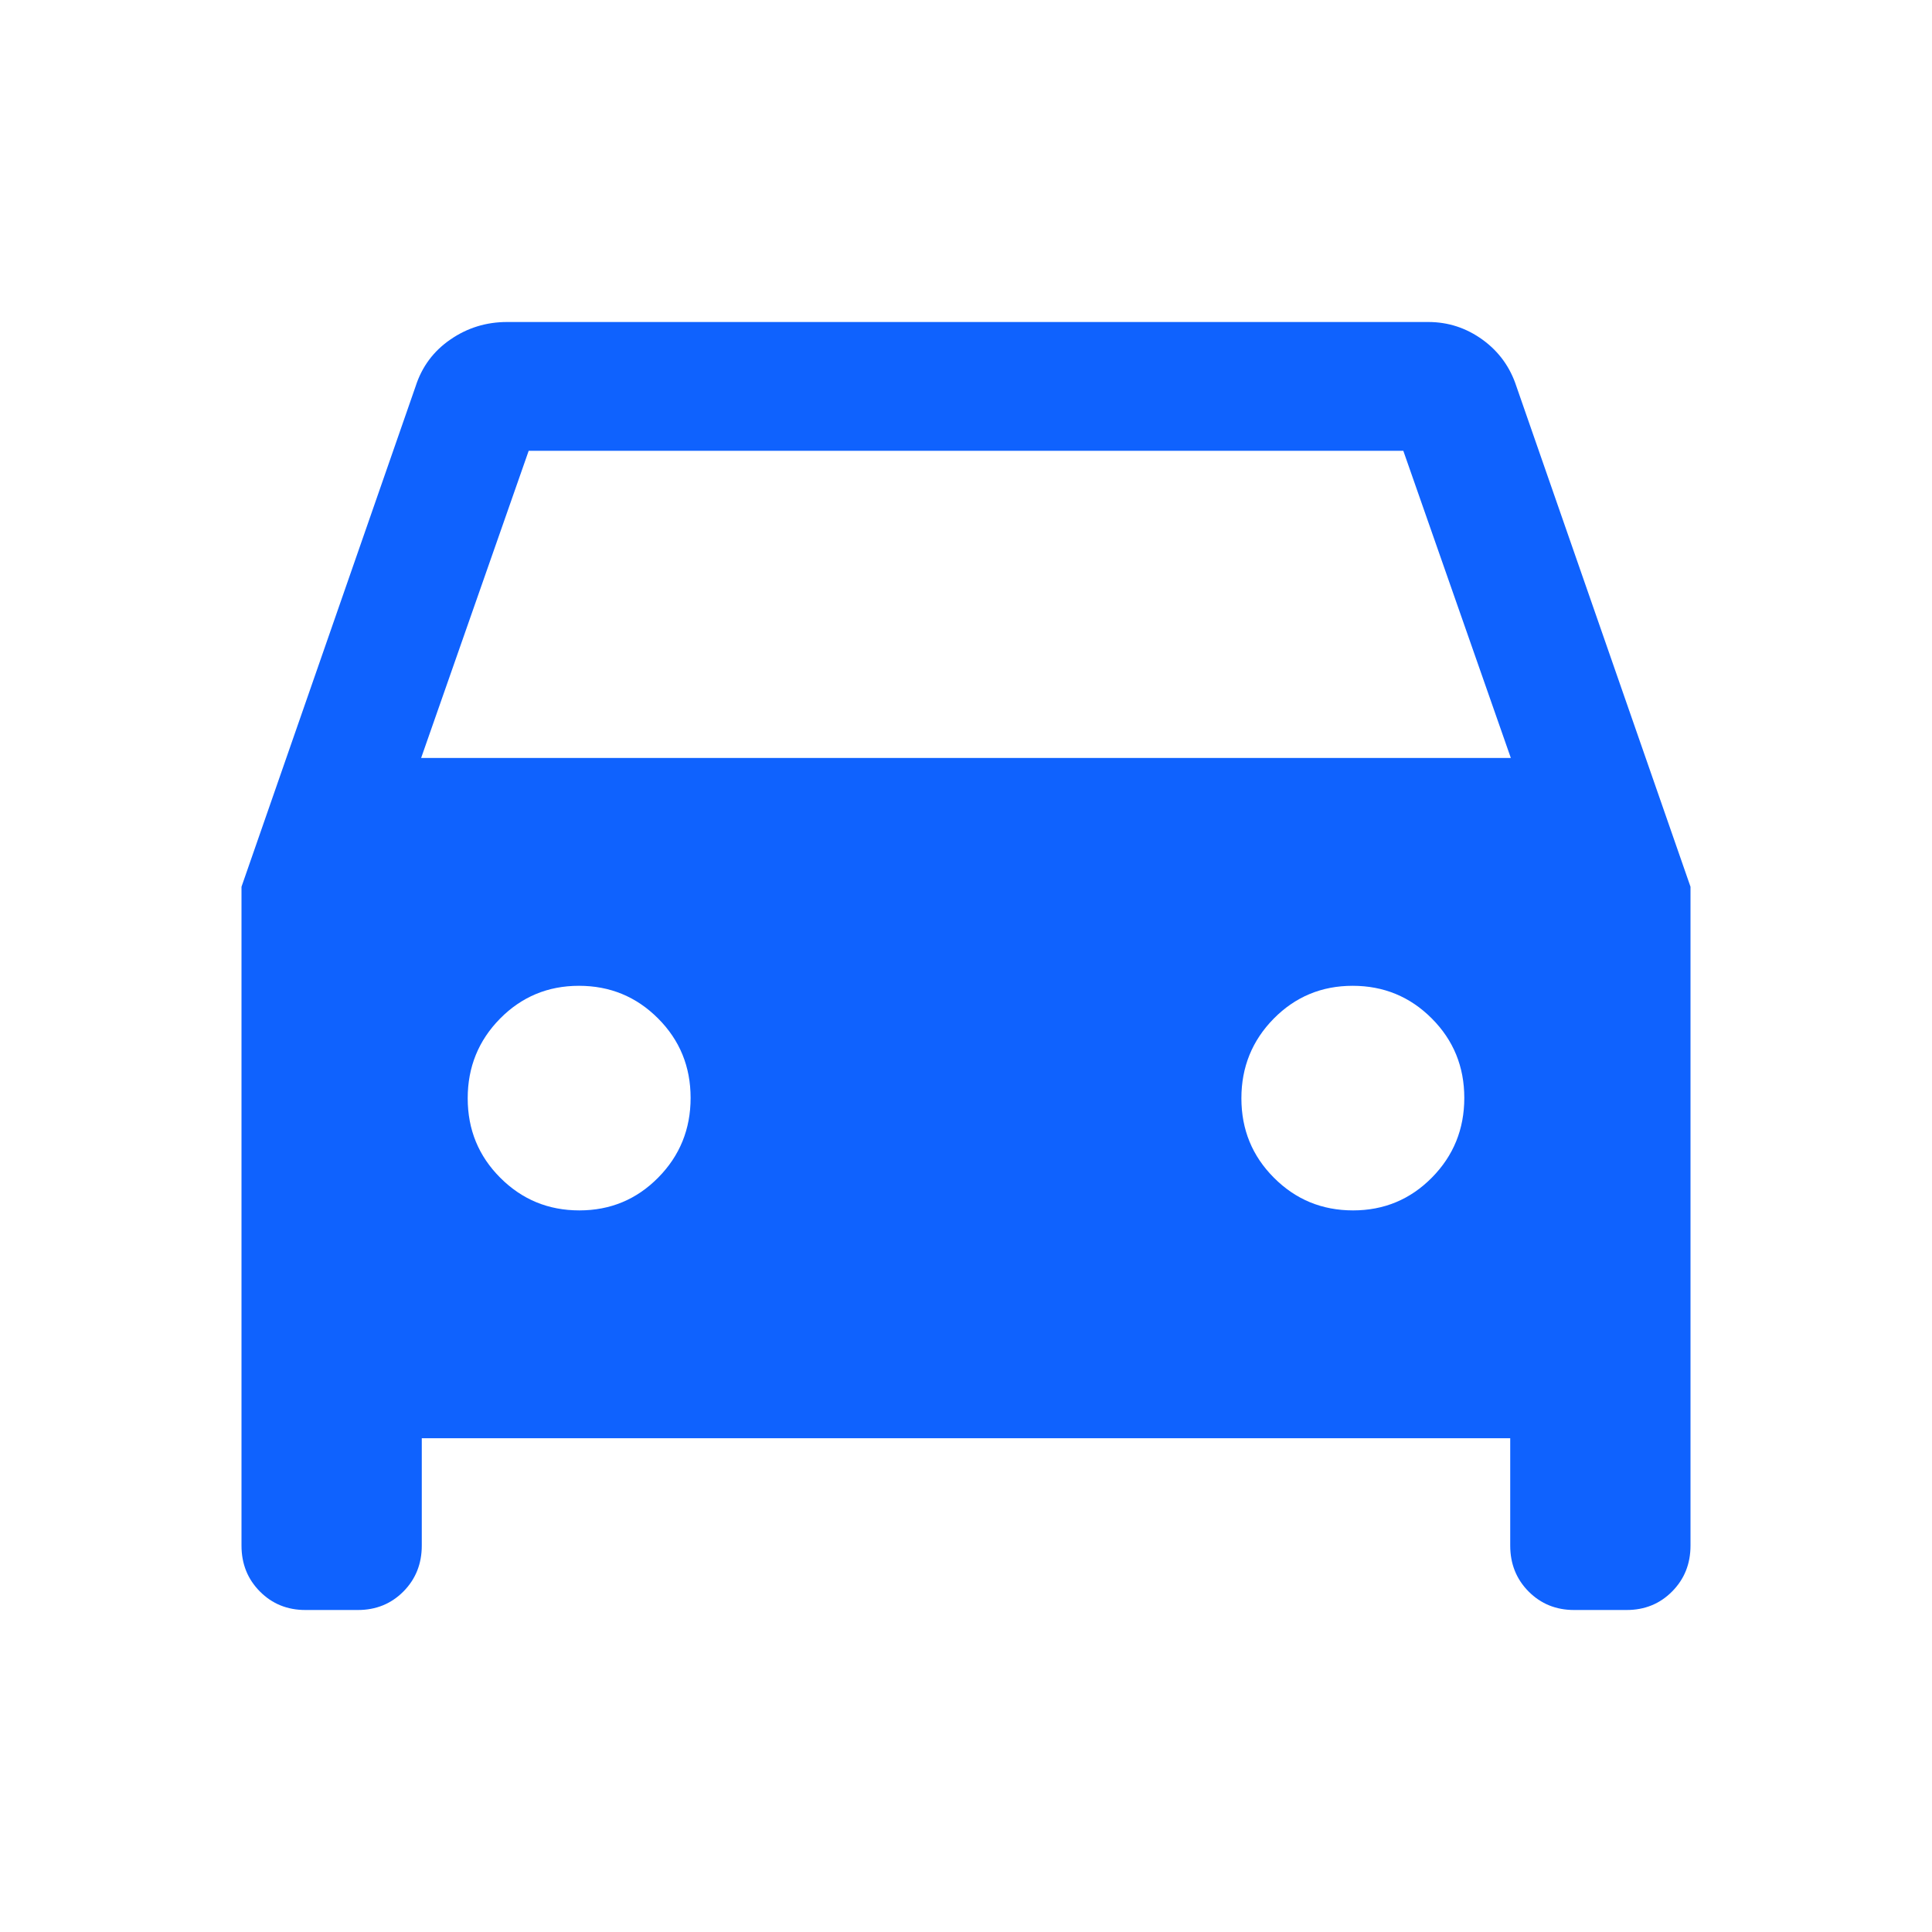 <svg width="48" height="48" viewBox="0 0 48 48" fill="none" xmlns="http://www.w3.org/2000/svg">
<path d="M10.479 35.733V38.4C10.479 38.853 10.327 39.233 10.023 39.54C9.718 39.847 9.341 40 8.891 40H7.588C7.138 40 6.761 39.847 6.457 39.54C6.152 39.233 6 38.853 6 38.4V22.031L10.325 9.6C10.482 9.11 10.772 8.721 11.193 8.433C11.613 8.144 12.082 8 12.598 8H35.484C35.98 8 36.429 8.147 36.834 8.44C37.238 8.733 37.519 9.12 37.675 9.6L42 22.031V38.4C42 38.853 41.848 39.233 41.543 39.54C41.239 39.847 40.862 40 40.412 40H39.109C38.659 40 38.282 39.847 37.977 39.54C37.673 39.233 37.521 38.853 37.521 38.4V35.733H10.479ZM10.463 18.831H37.536L34.865 11.2H13.135L10.463 18.831ZM14.394 30.072C15.164 30.072 15.818 29.8 16.354 29.256C16.89 28.713 17.158 28.053 17.158 27.277C17.158 26.501 16.889 25.843 16.349 25.302C15.81 24.762 15.155 24.492 14.384 24.492C13.614 24.492 12.96 24.764 12.424 25.307C11.888 25.851 11.62 26.511 11.62 27.287C11.62 28.063 11.889 28.721 12.429 29.261C12.969 29.802 13.623 30.072 14.394 30.072ZM33.616 30.072C34.386 30.072 35.039 29.8 35.576 29.256C36.112 28.713 36.38 28.053 36.38 27.277C36.38 26.501 36.111 25.843 35.571 25.302C35.032 24.762 34.377 24.492 33.606 24.492C32.836 24.492 32.182 24.764 31.646 25.307C31.11 25.851 30.842 26.511 30.842 27.287C30.842 28.063 31.111 28.721 31.651 29.261C32.19 29.802 32.845 30.072 33.616 30.072Z" fill="#0F62FE"/>
</svg>
